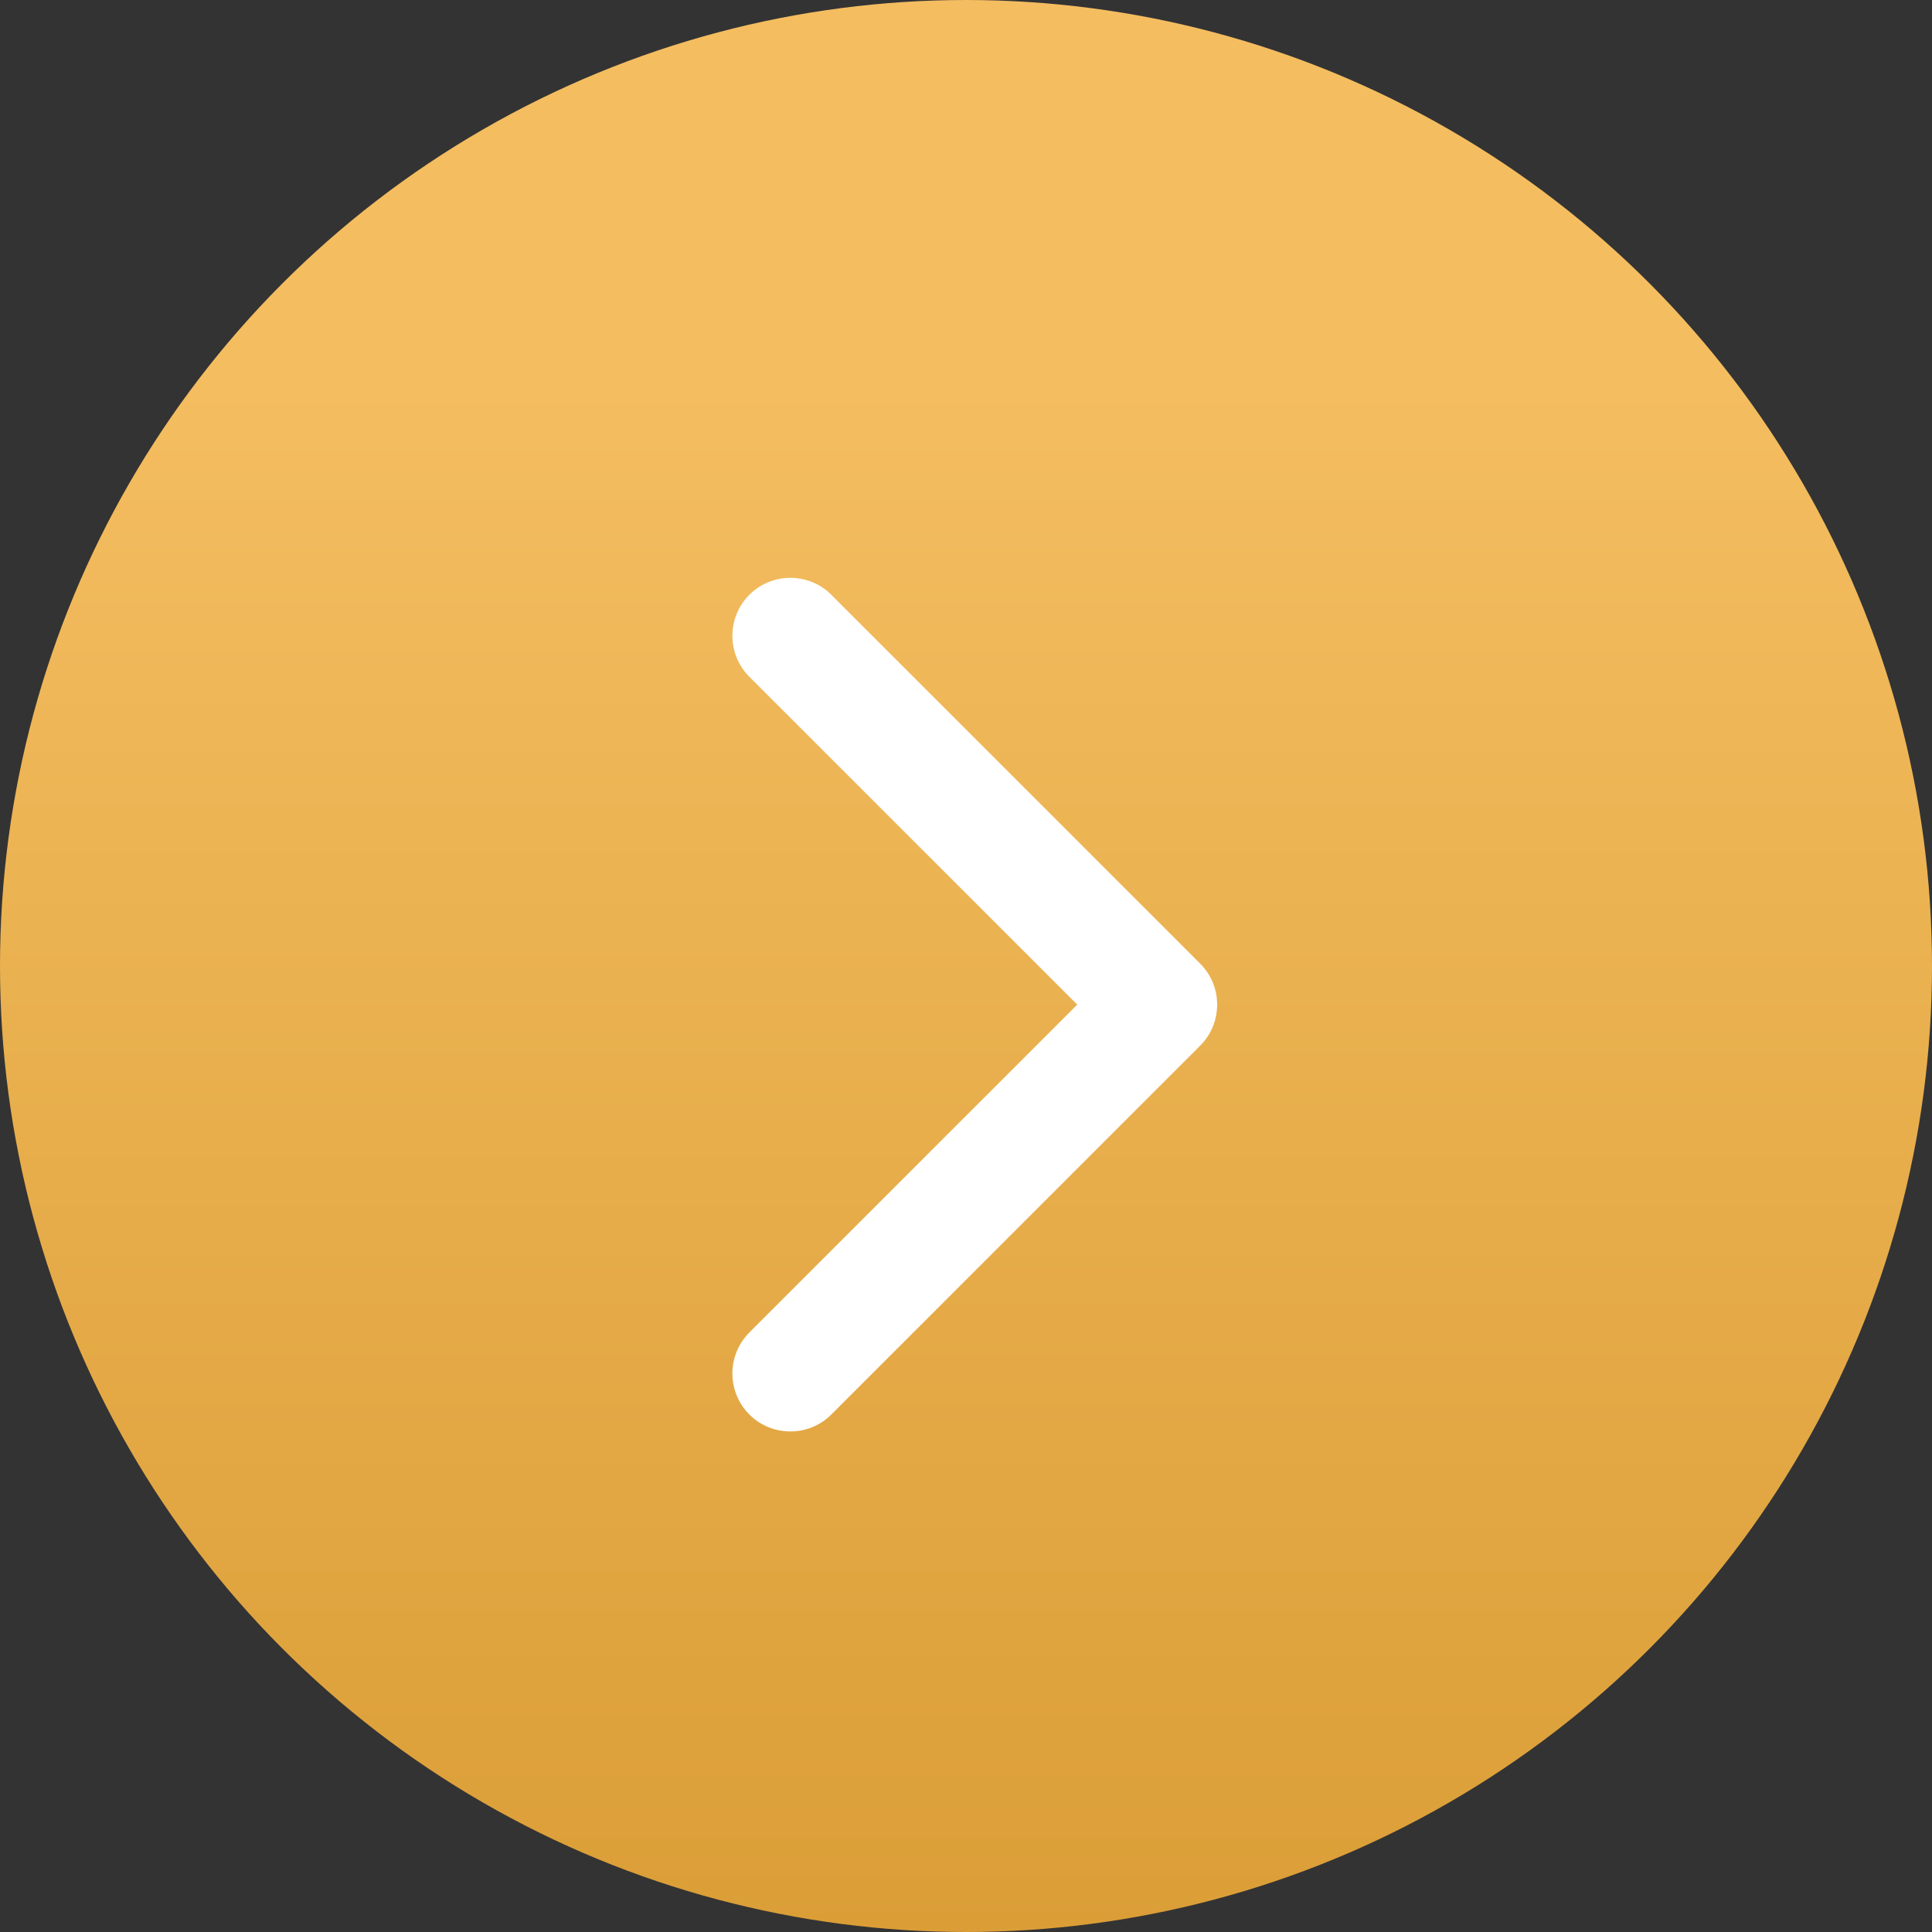 <?xml version="1.0" encoding="UTF-8"?> <svg xmlns="http://www.w3.org/2000/svg" width="50" height="50" viewBox="0 0 50 50" fill="none"><rect x="0" y="0" width="50" height="50" fill="#333333" stroke="none"/> <circle cx="25" cy="25" r="25" fill="url(#paint0_linear_3314_176)"></circle> <path d="M31.061 24.939C31.646 25.525 31.646 26.475 31.061 27.061L21.515 36.607C20.929 37.192 19.979 37.192 19.393 36.607C18.808 36.021 18.808 35.071 19.393 34.485L27.879 26L19.393 17.515C18.808 16.929 18.808 15.979 19.393 15.393C19.979 14.808 20.929 14.808 21.515 15.393L31.061 24.939ZM29 24.5H30V27.5H29V24.5Z" fill="white"></path> <defs> <linearGradient id="paint0_linear_3314_176" x1="25" y1="0" x2="25" y2="50" gradientUnits="userSpaceOnUse"> <stop offset="0.195" stop-color="#F4BD60"></stop> <stop offset="1" stop-color="#DB9E37"></stop> </linearGradient> </defs> </svg> 